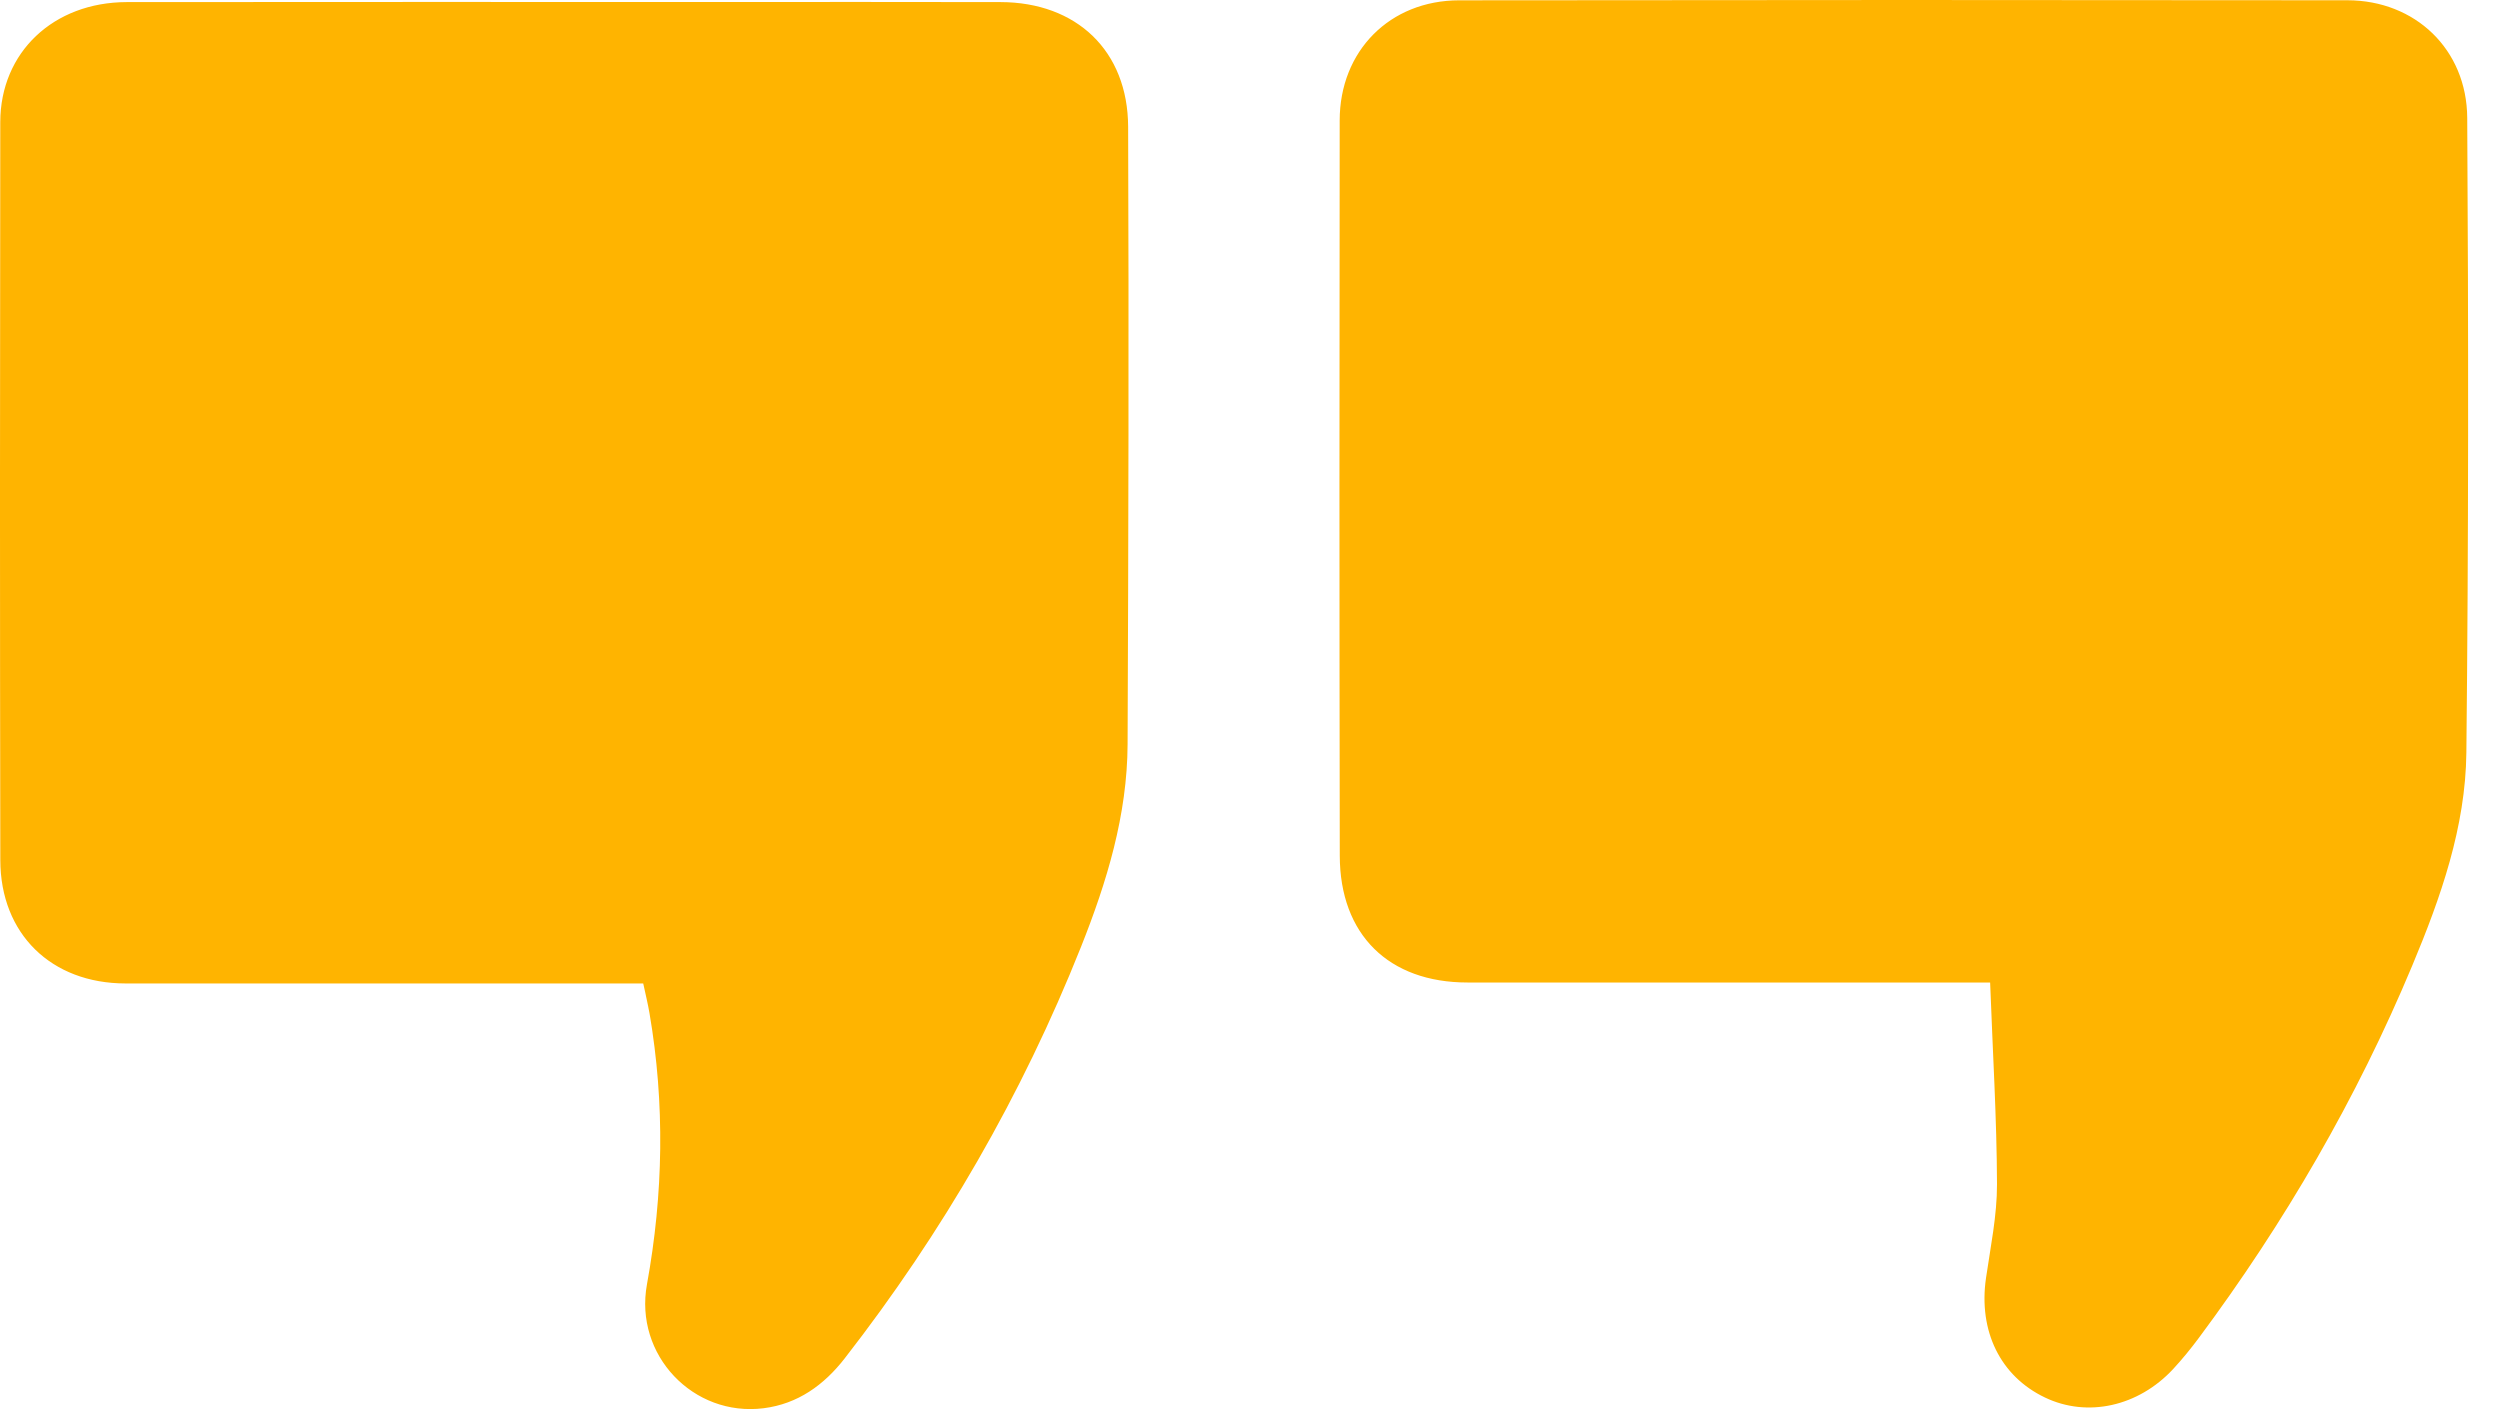 <?xml version="1.0" encoding="UTF-8"?>
<svg width="55px" height="31px" viewBox="0 0 55 31" version="1.1" xmlns="http://www.w3.org/2000/svg" xmlns:xlink="http://www.w3.org/1999/xlink">
    <title>Combined Shape</title>
    <g id="Symbols" stroke="none" stroke-width="1" fill="none" fill-rule="evenodd">
        <g id="Group-4" fill="#FFB400">
            <path d="M18.943,0.043 L22.01,0.046 C23.684,0.049 24.813,1.117 24.819,2.79 C24.836,7.317 24.826,11.844 24.807,16.371 C24.801,17.929 24.351,19.403 23.781,20.834 C22.482,24.097 20.74,27.112 18.582,29.886 C18.127,30.471 17.552,30.886 16.801,30.981 C15.251,31.177 13.95,29.809 14.233,28.256 C14.595,26.268 14.63,24.283 14.289,22.291 C14.254,22.086 14.204,21.883 14.151,21.636 L14.151,21.636 L2.762,21.636 C1.13,21.635 0.009,20.548 0.007,18.921 C-0.003,13.51 -0.002,8.098 0.006,2.687 C0.008,1.151 1.175,0.049 2.789,0.046 C7.151,0.041 11.514,0.044 15.877,0.044 C17.921,0.044 19.965,0.041 22.01,0.046 Z M41.873,6.16476843e-07 L51.645,0.006 C53.129,0.008 54.27,1.081 54.279,2.593 C54.307,7.248 54.309,11.903 54.26,16.557 C54.243,18.194 53.697,19.743 53.07,21.242 C51.848,24.168 50.265,26.892 48.373,29.436 C48.197,29.672 48.01,29.902 47.81,30.118 C47.043,30.945 45.921,31.191 44.991,30.746 C44.006,30.277 43.523,29.282 43.692,28.117 C43.792,27.43 43.936,26.739 43.934,26.051 C43.929,24.605 43.84,23.159 43.783,21.616 L43.783,21.616 L37.565,21.616 L37.565,21.616 L32.284,21.615 C30.552,21.615 29.478,20.563 29.475,18.825 C29.466,13.433 29.466,8.041 29.473,2.649 C29.475,1.12 30.575,0.009 32.102,0.007 C38.616,-0.002 45.13,-0.002 51.645,0.006 Z" id="Combined-Shape"></path>
        </g>
    </g>
</svg>